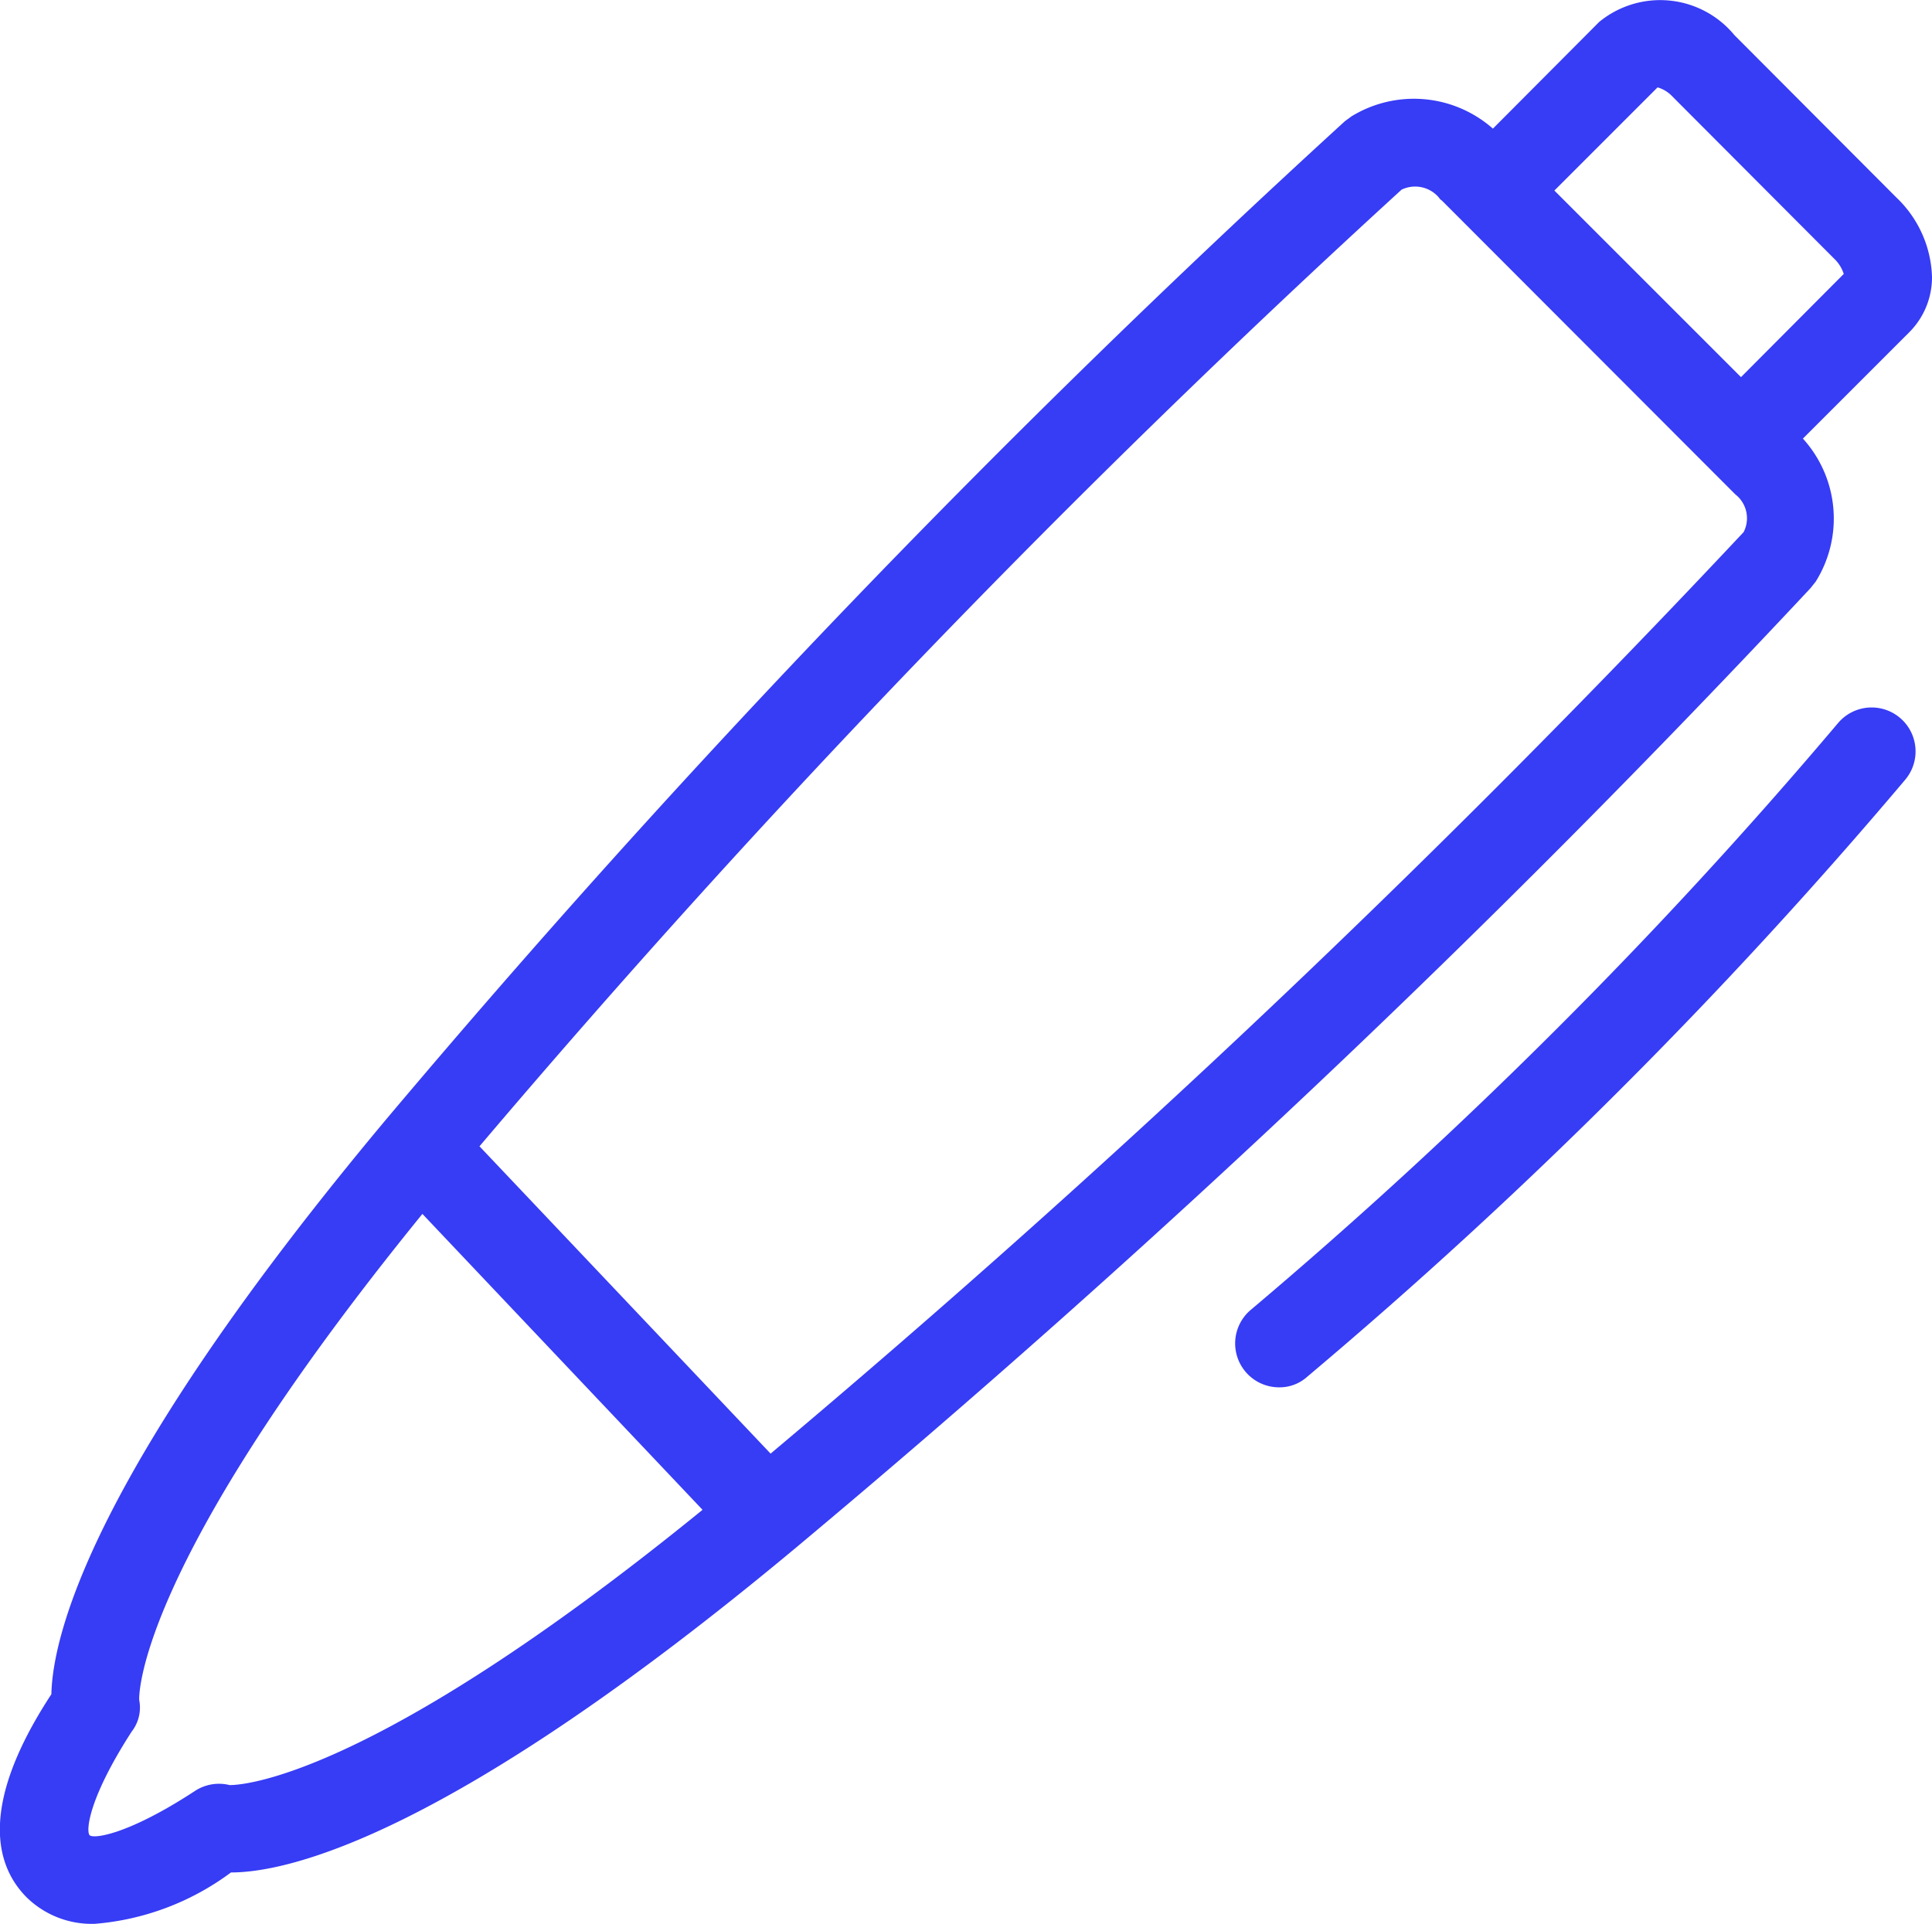 <svg id="Calque_1" data-name="Calque 1" xmlns="http://www.w3.org/2000/svg" viewBox="0 0 44 43.83"><defs><style>.cls-1{fill:#373cf5;}</style></defs><path class="cls-1" d="M41.23,13.41l.12-.15A2.71,2.71,0,0,0,41.06,10l2.43-2.43A1.77,1.77,0,0,0,44,6.32a2.6,2.6,0,0,0-.81-1.81L39.5.81h0A2.19,2.19,0,0,0,36.42.51L34,2.94a2.72,2.72,0,0,0-3.22-.28l-.15.11A241.44,241.44,0,0,0,8.8,25.5C2.06,33.56,1.2,37.28,1.17,38.6-.52,41.18-.08,42.54.61,43.23a2.12,2.12,0,0,0,1.55.6,6,6,0,0,0,3.1-1.17c1.32,0,5-.84,12.87-7.4A259.13,259.13,0,0,0,41.23,13.41ZM37.75,2a.75.75,0,0,1,.34.21l3.69,3.7a.81.81,0,0,1,.21.34L39.65,8.6,35.4,4.35ZM5.23,40.67h0a1,1,0,0,0-.8.14c-1.53,1-2.31,1.09-2.39,1S2,41,3,39.45a.89.89,0,0,0,.17-.72S3,35.8,9.62,27.66L16,34.4C8.34,40.63,5.42,40.67,5.23,40.67Zm12.32-7.55-6.63-7a238.35,238.35,0,0,1,21-21.79h0a.71.71,0,0,1,.85.18.23.23,0,0,0,.07.07l6.61,6.62.07.07a.69.69,0,0,1,.19.86A258.13,258.13,0,0,1,17.55,33.12Z" transform="translate(0 -0.01)"/><path class="cls-1" d="M41.86,16.48A112.64,112.64,0,0,1,28.48,29.85a1,1,0,0,0,.65,1.76.94.94,0,0,0,.64-.24,113.61,113.61,0,0,0,13.62-13.6,1,1,0,0,0-1.53-1.29Z" transform="translate(0 -0.01)"/></svg>